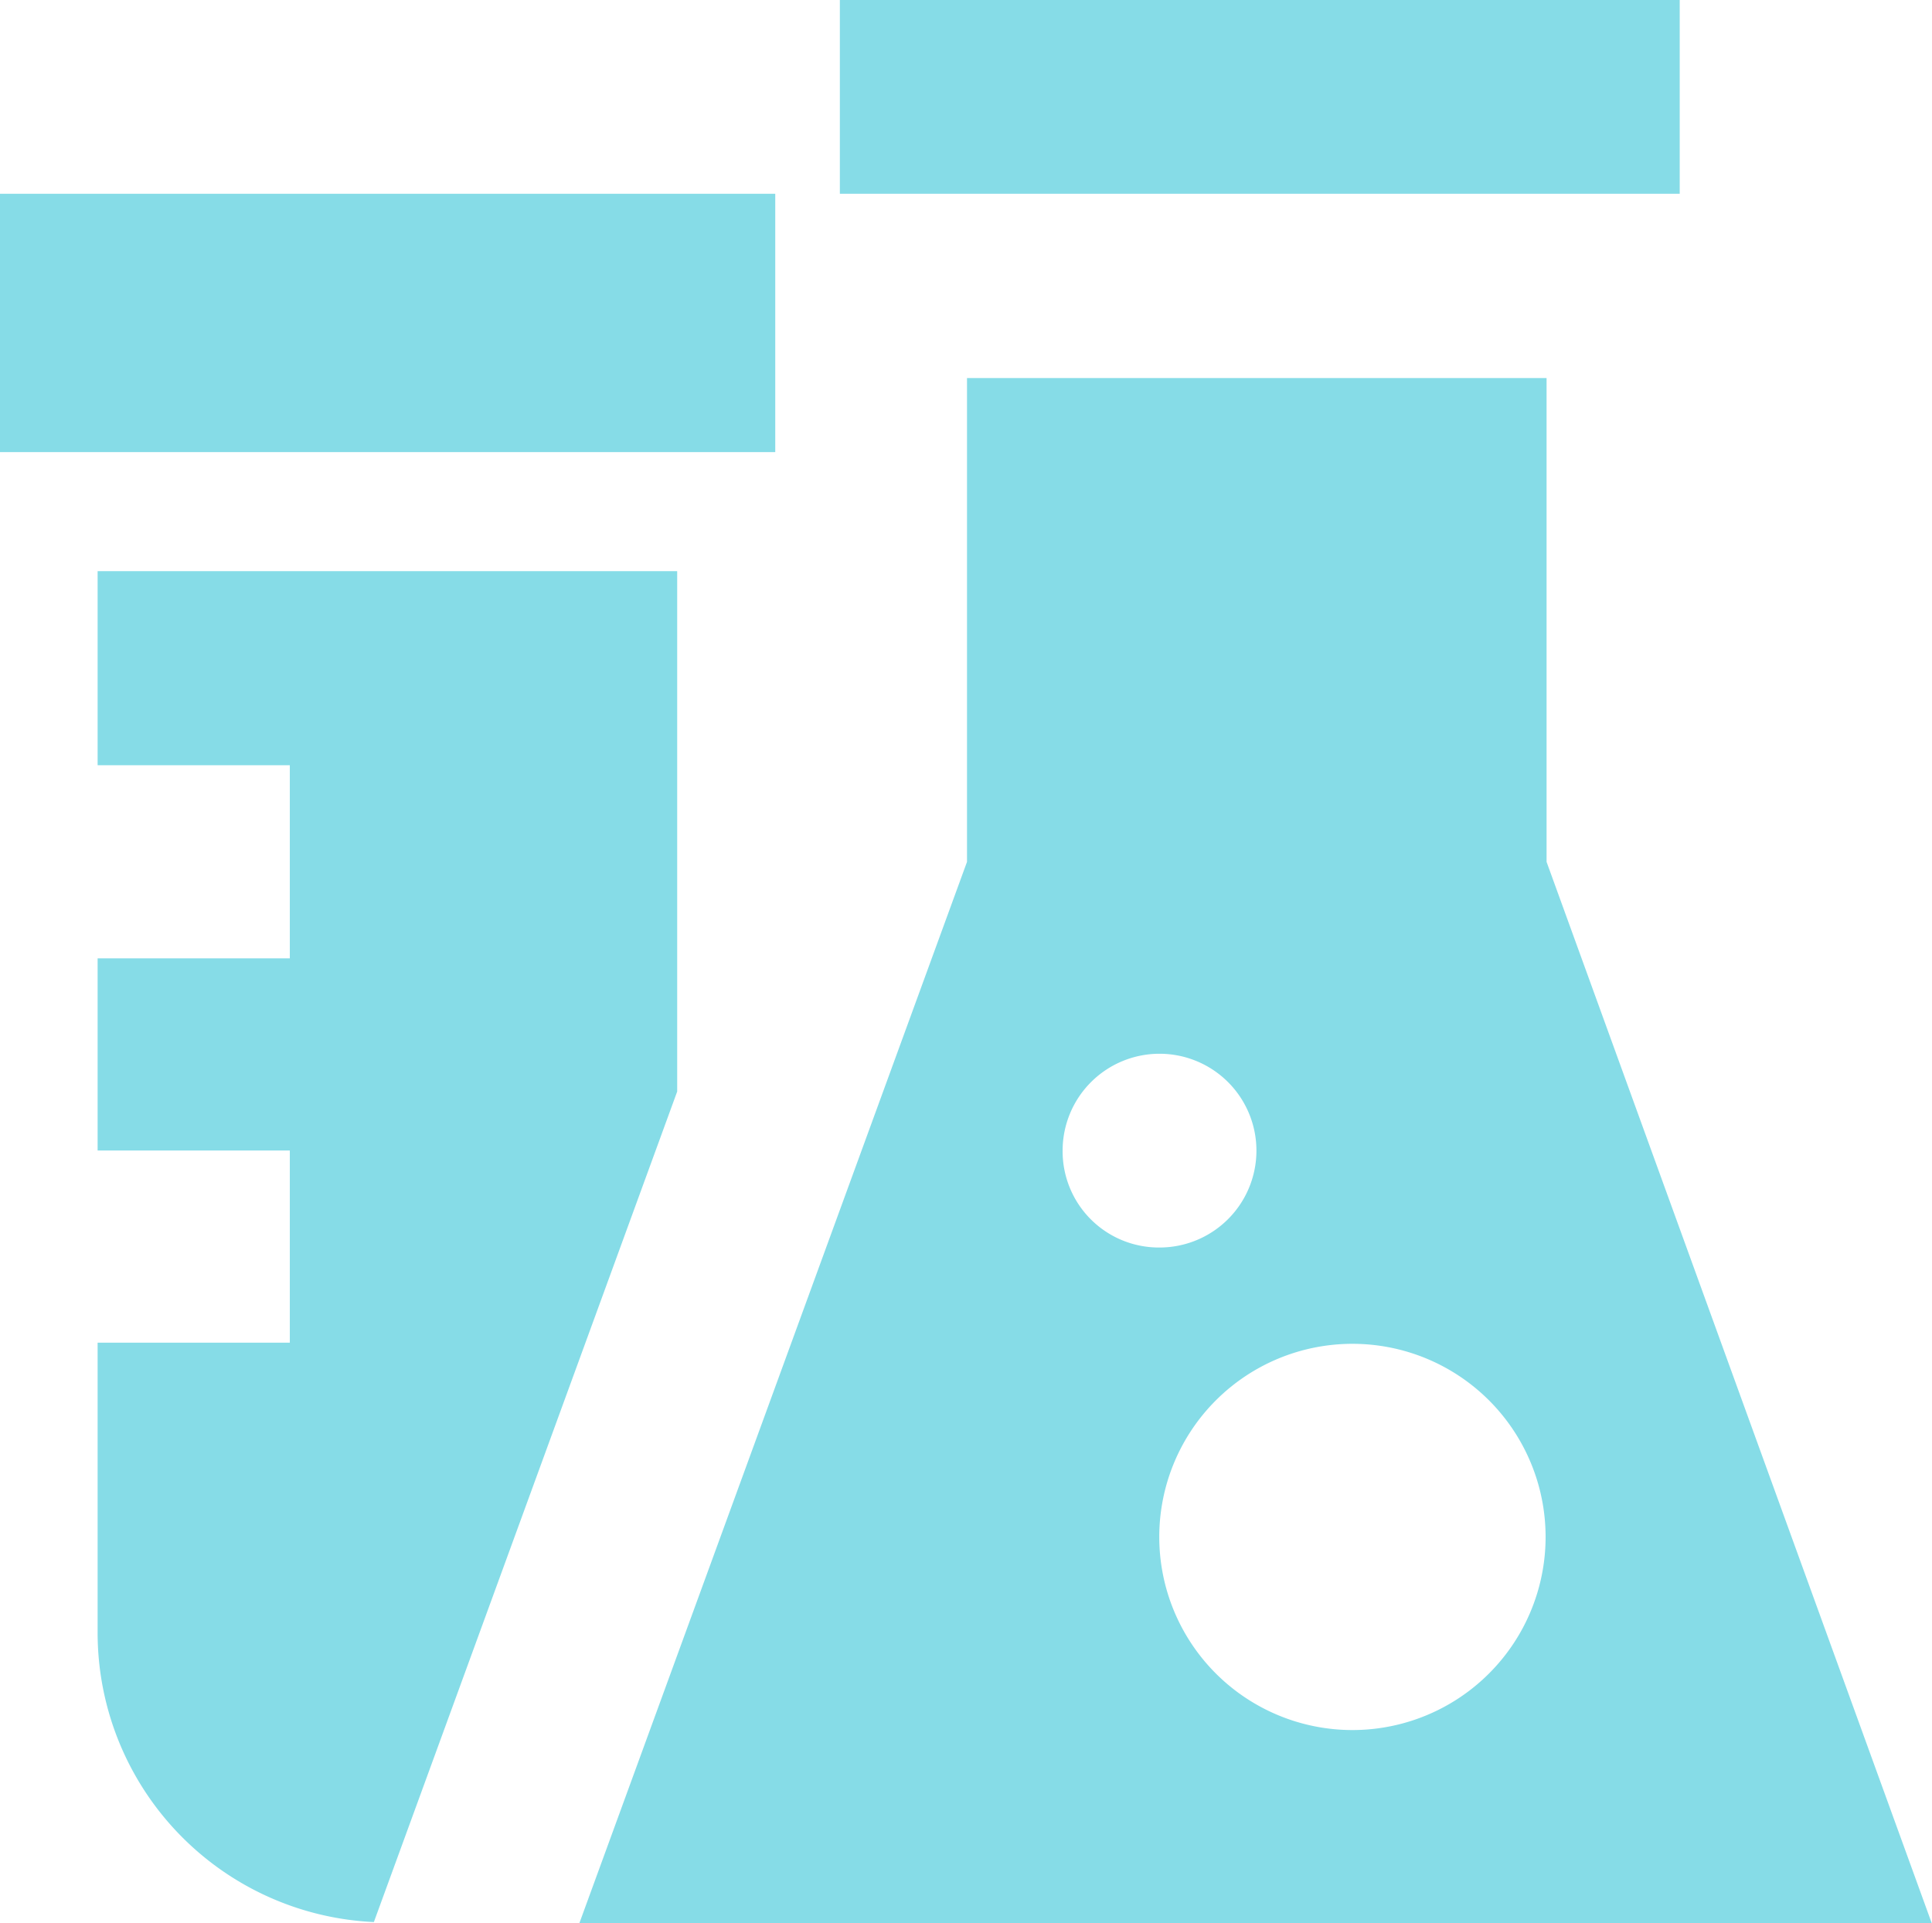 <svg xmlns="http://www.w3.org/2000/svg" width="29.905" height="29.776" viewBox="0 0 29.905 29.776">
  <g id="Group_63" data-name="Group 63" transform="translate(-596 -961.128)">
    <g id="Group_62" data-name="Group 62" transform="translate(596 961.049)">
      <path id="Path_97" data-name="Path 97" d="M250.531,38.415H241.56V41.42h2.975v2.99H241.56v2.975h2.975v2.975H241.56v4.5a4.486,4.486,0,0,0,4.276,4.471l4.695-12.859Z" transform="translate(-240.049 -29.493)" fill="#86dce7"/>
      <rect id="Rectangle_36" data-name="Rectangle 36" width="12" height="4" transform="translate(0 3.079)" fill="#86dce7"/>
      <rect id="Rectangle_37" data-name="Rectangle 37" width="13" height="3" transform="translate(13 0.079)" fill="#86dce7"/>
      <path id="Path_98" data-name="Path 98" d="M261.517,43.906V36.415h-8.971v7.491l-6,16.432h20.933Zm-7.491,4.471a1.5,1.5,0,1,1,1.5,1.5A1.49,1.49,0,0,1,254.026,48.377Zm4.486,8.971a2.99,2.99,0,1,1,2.99-2.99A2.99,2.99,0,0,1,258.512,57.348Z" transform="translate(-237.578 -30.483)" fill="#86dce7"/>
    </g>
  </g>
</svg>
